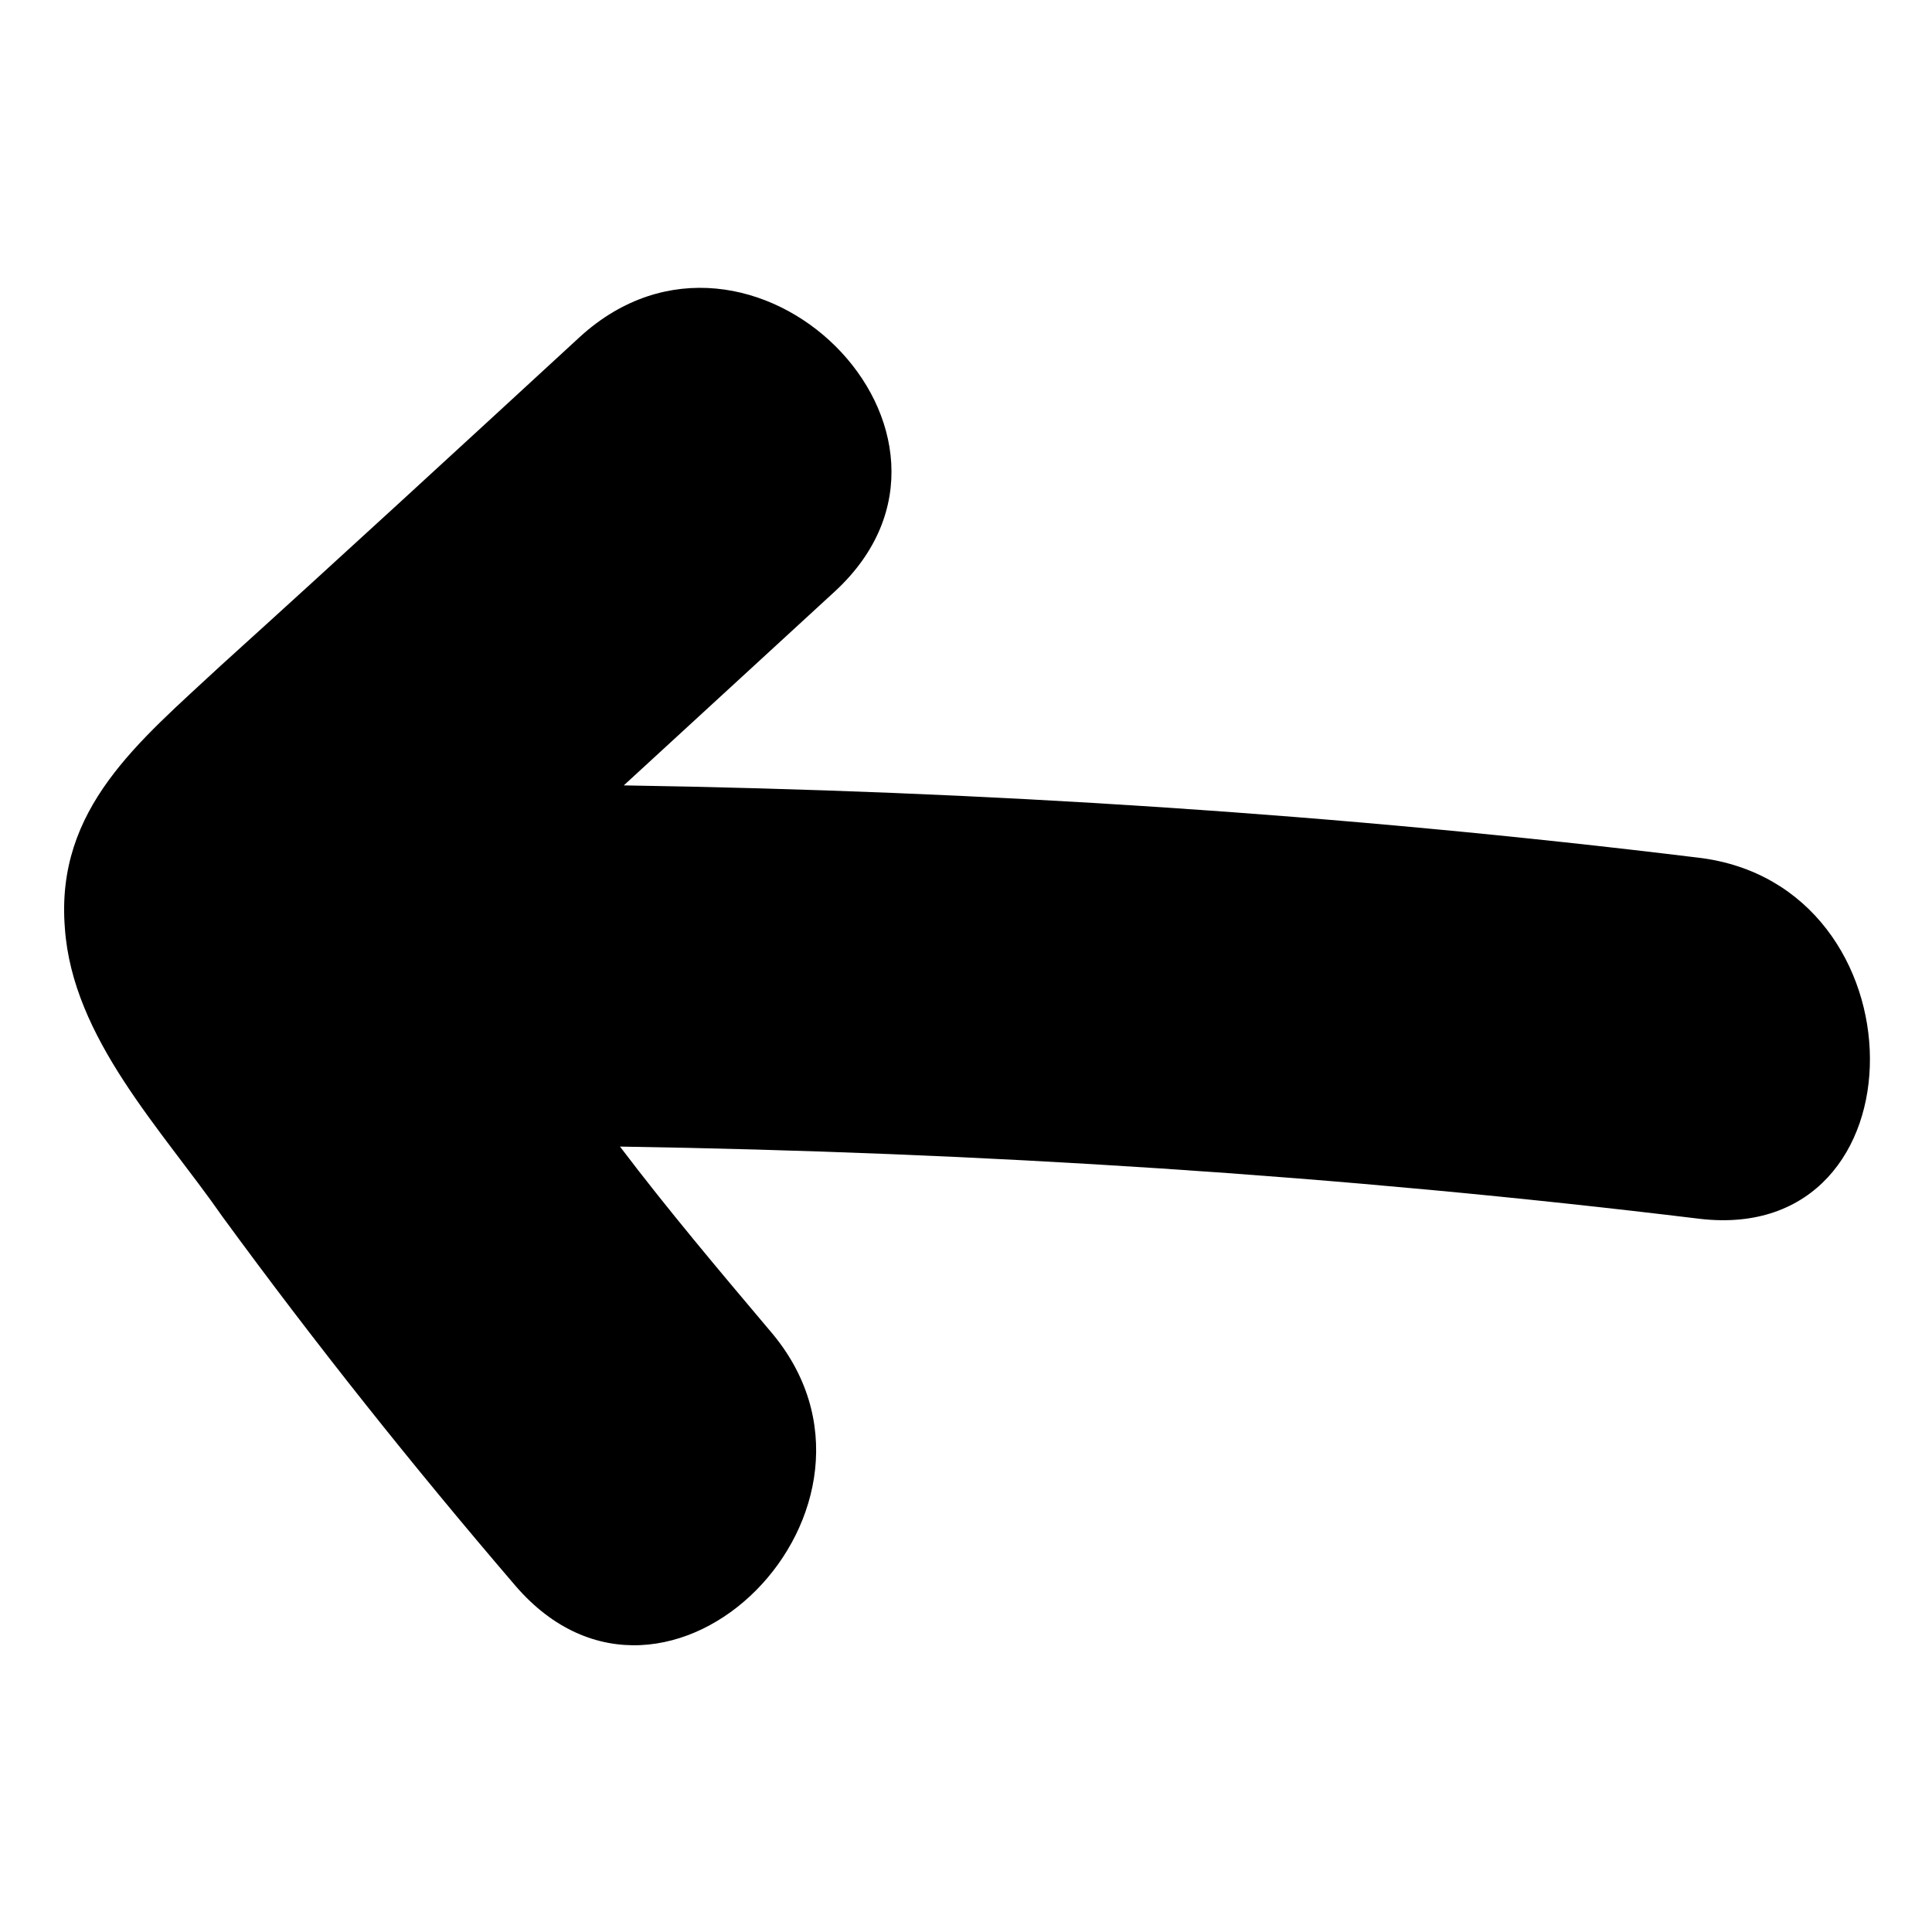 <?xml version="1.0" encoding="UTF-8"?>
<!-- Uploaded to: SVG Repo, www.svgrepo.com, Generator: SVG Repo Mixer Tools -->
<svg fill="#000000" width="800px" height="800px" version="1.1" viewBox="144 144 512 512" xmlns="http://www.w3.org/2000/svg">
 <path d="m593.96 371.28c-94.715-11.586-189.43-17.633-284.65-19.145 18.641-17.129 37.281-34.258 55.922-51.387 45.344-41.816-22.168-108.82-67.512-67.512-31.738 29.223-63.48 58.441-95.219 87.16-21.664 20.152-43.832 37.785-41.312 69.527 2.016 29.223 25.695 53.402 41.816 76.578 24.688 33.754 50.383 66 77.586 97.738 40.305 46.855 107.31-21.16 67.512-67.512-13.602-16.121-27.207-32.242-39.801-48.871 95.723 1.512 190.95 7.559 286.16 19.145 60.457 7.055 59.953-88.668-0.504-95.723z"/>
</svg>